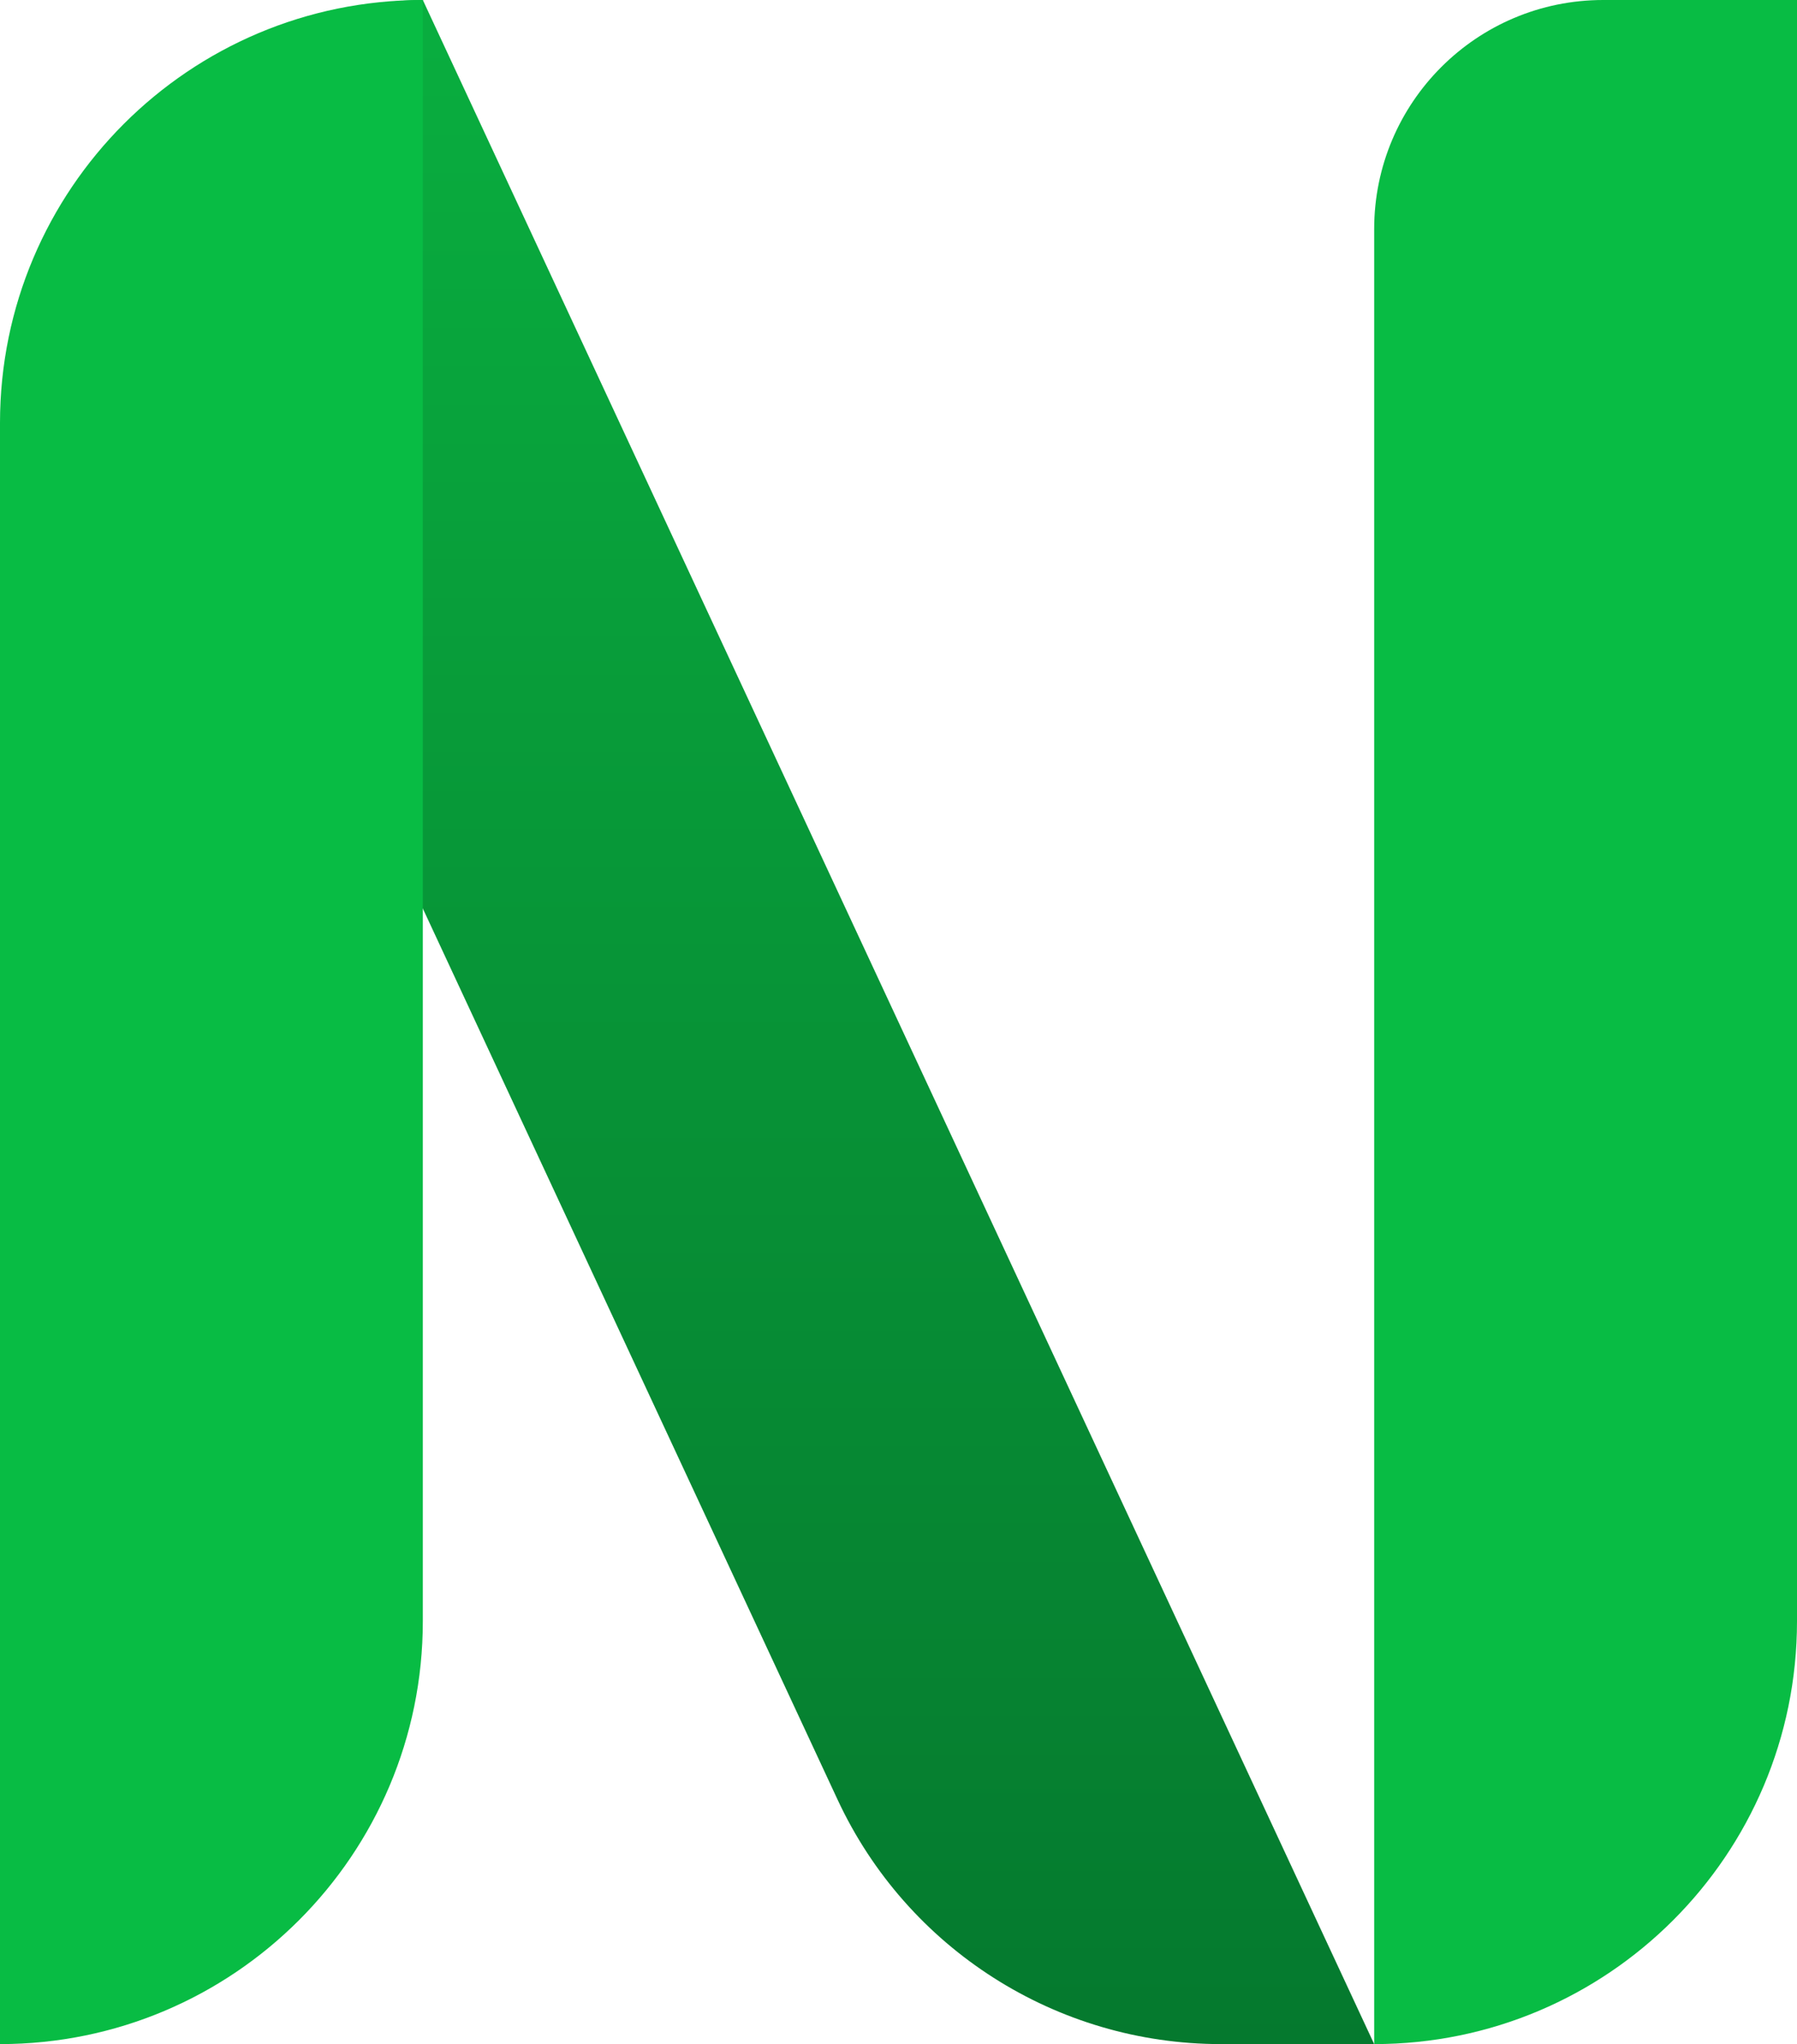 <svg width="51" height="58" viewBox="0 0 51 58" fill="none" xmlns="http://www.w3.org/2000/svg">
<path d="M5.064 10.879C2.704 5.808 6.406 0 12 0V0L39 58H34.65C29.984 58 25.741 55.295 23.771 51.064L5.064 10.879Z" fill="url(#paint0_linear_2_21)"/>
<path d="M0 12C0 5.373 5.373 0 12 0V0V46C12 52.627 6.627 58 0 58V58V12Z" fill="#08BC44"/>
<path d="M51 0H45.5C41.91 0 39 2.91 39 6.5V6.5V58V58C45.627 58 51 52.627 51 46V0Z" fill="#08BC44"/>
<defs>
<linearGradient id="paint0_linear_2_21" x1="21.5" y1="0" x2="21.5" y2="58" gradientUnits="userSpaceOnUse">
<stop stop-color="#09AE3F"/>
<stop offset="1" stop-color="#05792E"/>
</linearGradient>
</defs>
</svg>
